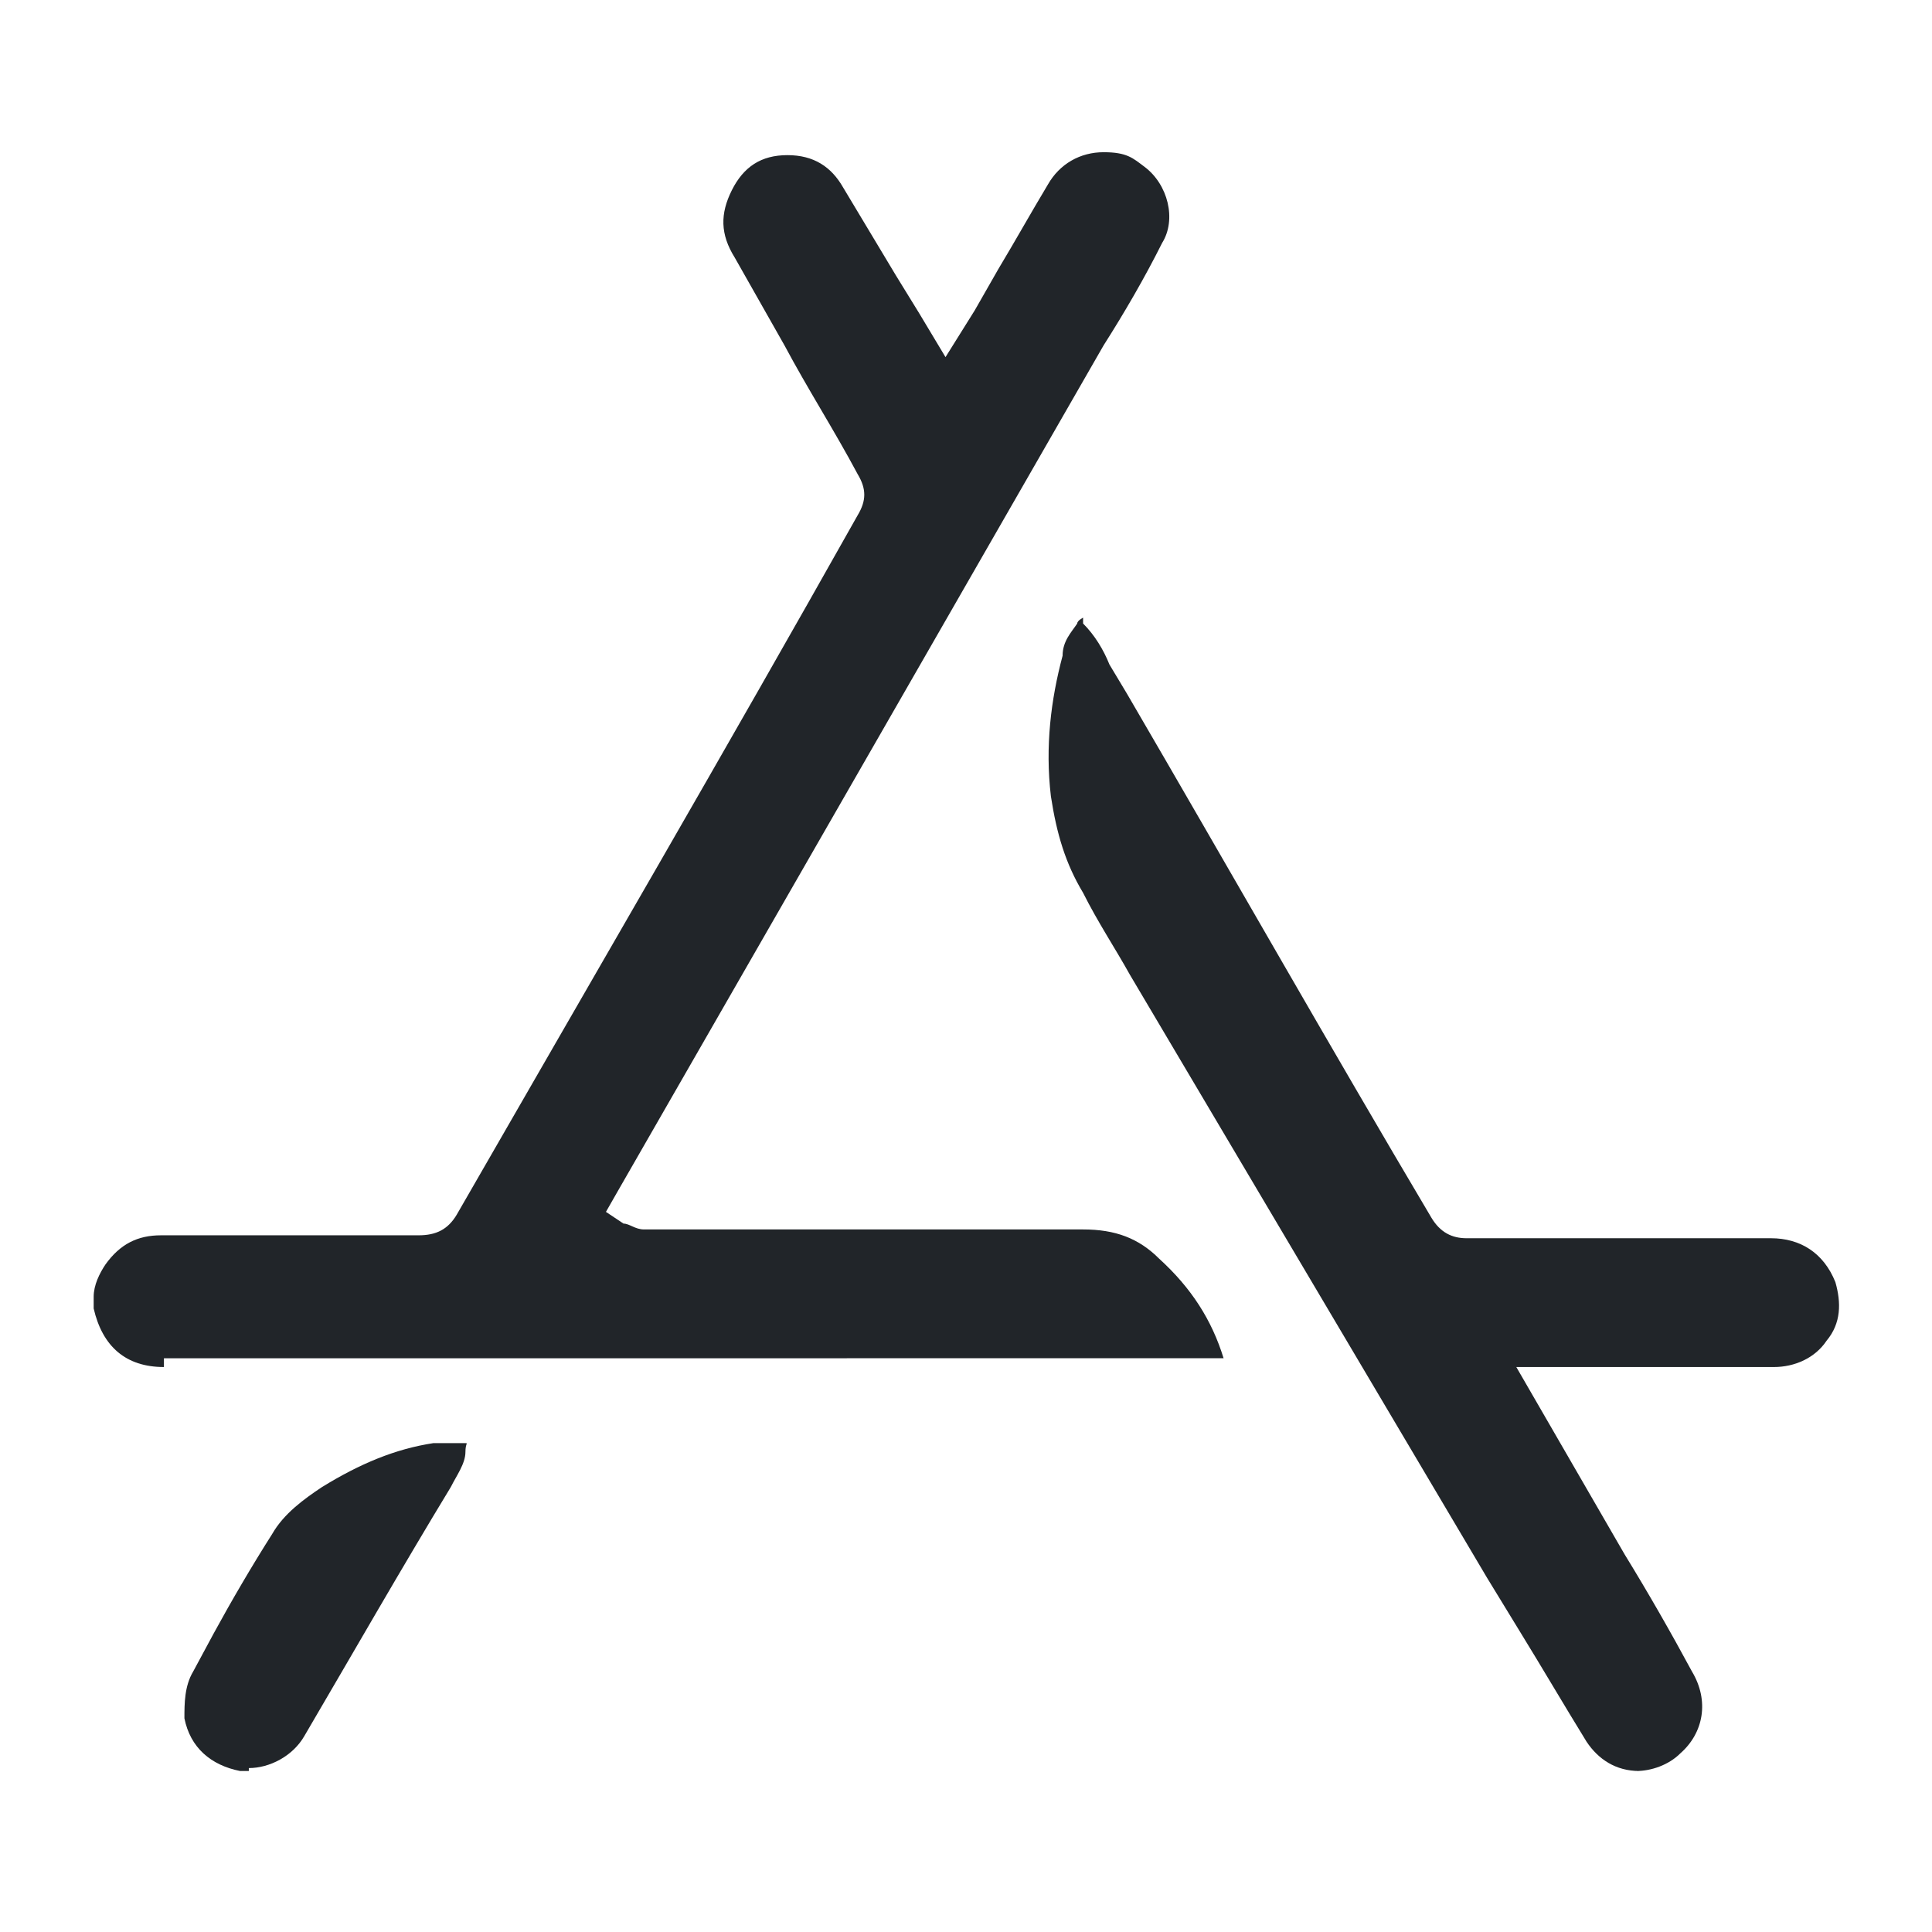 <svg width="66" height="66" viewBox="0 0 66 66" fill="none" xmlns="http://www.w3.org/2000/svg">

          <path d="M5.6,46.7c-1.3,0-2.1-.7-2.4-2v-.4c0-.4.2-.8.4-1.1.5-.7,1.1-1,1.9-1h8.8c.6,0,1-.2,1.3-.7,4.6-8,9.2-15.9,13.7-23.9.3-.5.3-.9,0-1.4-.8-1.5-1.7-2.9-2.5-4.4l-1.7-3c-.5-.8-.5-1.5-.1-2.3s1-1.2,1.9-1.2h0c.9,0,1.5.4,1.9,1.1.6,1,1.2,2,1.8,3l.8,1.3.9,1.5,1-1.6.8-1.4c.6-1,1.1-1.9,1.7-2.9.4-.7,1.1-1.1,1.9-1.1s1,.2,1.4.5c.8.6,1.1,1.8.6,2.6-.6,1.2-1.3,2.4-2,3.5l-16.6,28.9-.4.7.6.4c.2,0,.4.2.7.2s.1,0,.2,0h14.8c1.1,0,1.9.3,2.6,1,1.1,1,1.8,2.1,2.2,3.4H5.6v.3Z" fill="#212529"/>
          <path d="M56,60.5c-.8,0-1.4-.4-1.8-1-.8-1.3-1.5-2.5-2.3-3.8l-1.1-1.8-12.2-20.6c-.5-.9-1.1-1.8-1.6-2.8-.6-1-.9-2-1.1-3.3-.2-1.7,0-3.3.4-4.8,0-.5.3-.8.5-1.1,0-.1.2-.2.2-.2v.2c.4.4.7.9.9,1.4l.6,1c3.5,6,6.9,12,10.4,17.9.3.5.7.7,1.2.7h10.4c1,0,1.8.5,2.2,1.5.2.7.2,1.4-.3,2-.4.6-1.1.9-1.8.9h-8.8l3.7,6.4c.8,1.3,1.6,2.7,2.3,4,.6,1,.4,2.1-.4,2.8-.4.4-1,.6-1.5.6h0Z" fill="#212529"/>
          <path d="M8.5,60.5h-.3c-1-.2-1.7-.8-1.9-1.8,0-.5,0-1.1.3-1.6l.7-1.3c.6-1.1,1.3-2.3,2-3.4.4-.7,1.1-1.2,1.7-1.6,1.3-.8,2.5-1.3,3.8-1.5h1.1c.1,0,0,0,0,.3,0,.4-.3.8-.5,1.2-1.7,2.8-3.3,5.6-5,8.5-.4.7-1.2,1.1-1.9,1.1h0Z" fill="#212529"/>

</svg>
